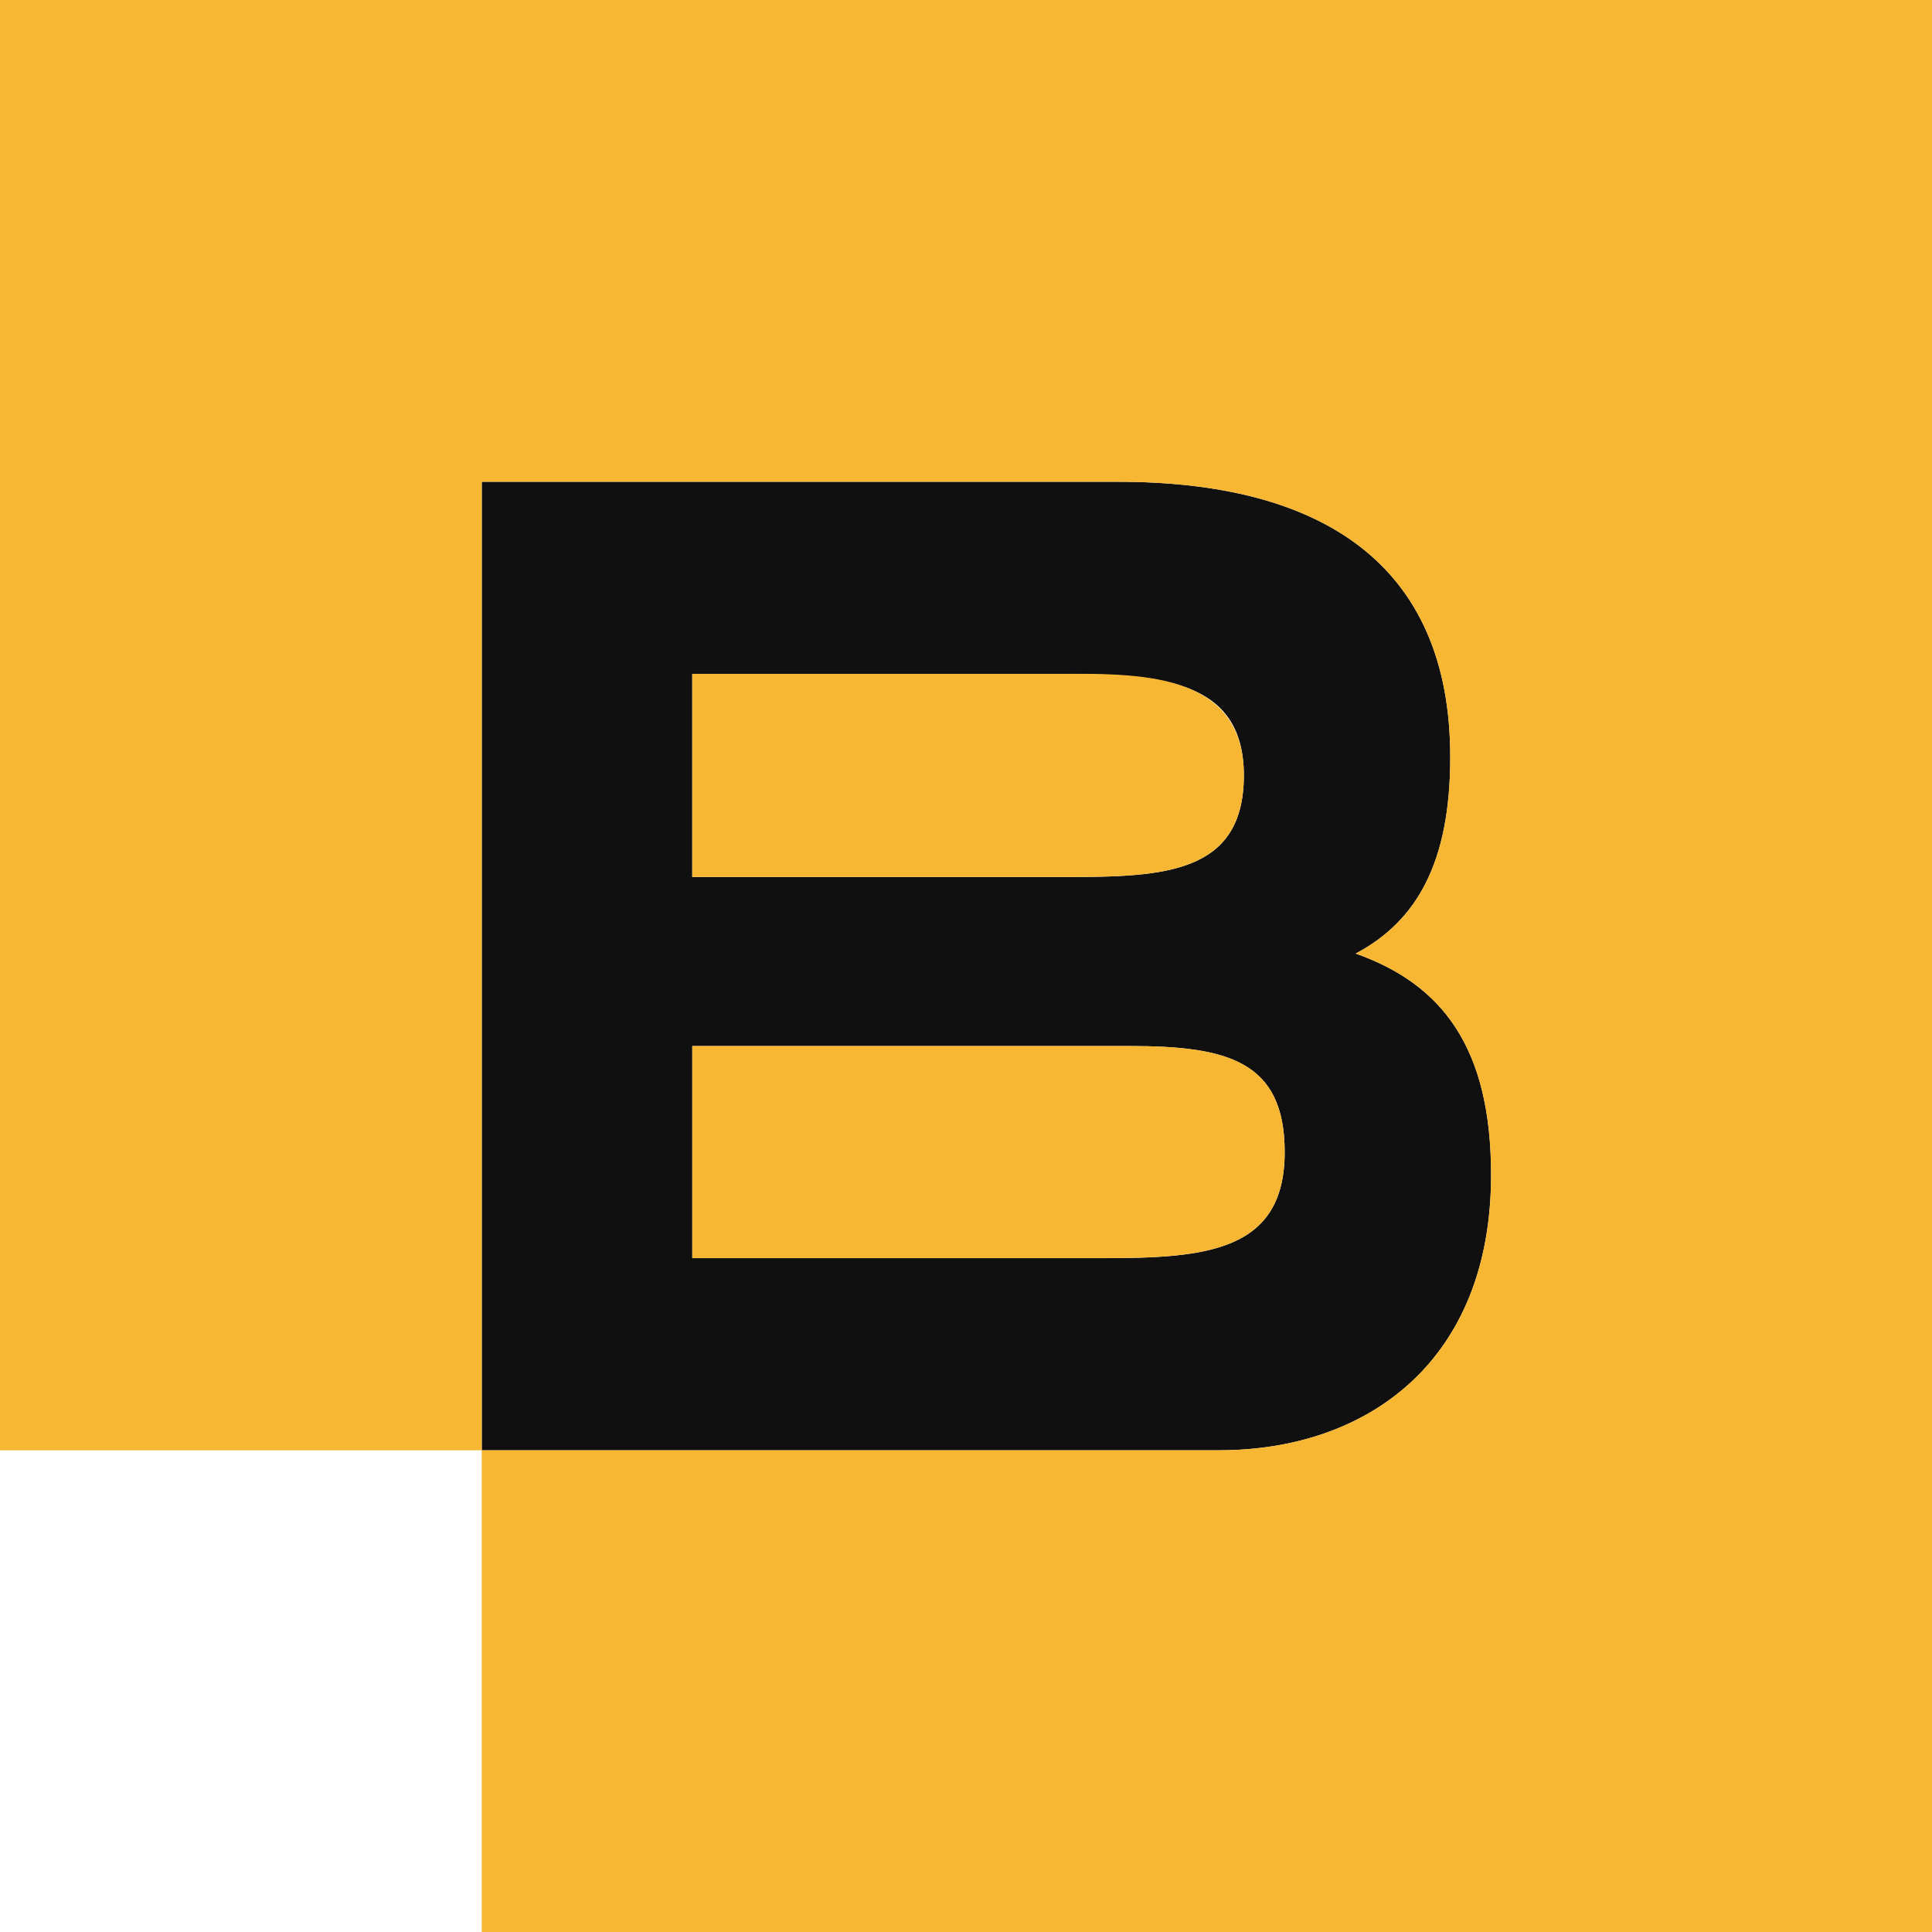 <?xml version="1.0" encoding="UTF-8"?>
<!DOCTYPE svg PUBLIC "-//W3C//DTD SVG 1.1//EN" "http://www.w3.org/Graphics/SVG/1.1/DTD/svg11.dtd">
<!-- Creator: CorelDRAW -->
<svg xmlns="http://www.w3.org/2000/svg" xml:space="preserve" width="17.825mm" height="17.825mm" version="1.1" style="shape-rendering:geometricPrecision; text-rendering:geometricPrecision; image-rendering:optimizeQuality; fill-rule:evenodd; clip-rule:evenodd"
viewBox="0 0 415.49 415.49"
 xmlns:xlink="http://www.w3.org/1999/xlink"
 xmlns:xodm="http://www.corel.com/coreldraw/odm/2003">
 <defs>
  <style type="text/css">
   <![CDATA[
    .fil1 {fill:#F7B733}
    .fil0 {fill:#101010;fill-rule:nonzero}
   ]]>
  </style>
 </defs>
 <g id="Layer_x0020_1">
  <path class="fil0" d="M291.55 205.07c13.09,-6.94 20.34,-19.49 20.34,-42.25 0,-41.8 -28.02,-59.21 -71.36,-59.21 -11.41,0 -19.8,0 -25.64,0l-111.28 0 0 208.28c0,0 135.98,0 158.59,0 31.79,0 58.47,-19.09 58.47,-59.21 0,-27.42 -10.51,-41.01 -29.11,-47.61l0 0zm-63.97 -60.15c22.07,0 39.92,1.24 39.92,21.82 0,21.08 -17.06,21.87 -37.99,21.87 -11.56,0 -63.92,0 -80.64,0l0 -43.69c6.3,0 66.95,0 78.7,0l0 0zm9.62 125.66c-15.27,0 -1.55,0 -19.54,0l-68.78 0 0 -45.62c12.25,0 79.94,0 94.03,0 20.98,0 33.37,3.17 33.37,22.81 0,21.42 -17.01,22.81 -39.08,22.81z"/>
  <path class="fil1" d="M-0 0l415.49 0 0 415.49 -311.89 0 0 -103.6c0,0 135.98,0 158.59,0 31.79,0 58.47,-19.09 58.47,-59.21 0,-27.42 -10.51,-41.01 -29.11,-47.61 13.09,-6.94 20.33,-19.49 20.33,-42.25 0,-41.81 -28.02,-59.21 -71.36,-59.21l-136.92 0 0 208.28 -103.6 0 0 -311.88zm267.5 166.73c0,21.08 -17.06,21.87 -37.99,21.87 -11.55,0 -63.92,0 -80.63,0l0 -43.69c6.3,0 66.94,0 78.7,0 16.6,0 39.92,-0.81 39.92,21.82zm-30.3 103.84c-23.37,0 -64.95,0 -88.32,0l0 -45.62c12.25,0 79.94,0 94.02,0 20.98,0 33.38,3.17 33.38,22.81 0,21.43 -17.01,22.81 -39.08,22.81z"/>
 </g>
</svg>
